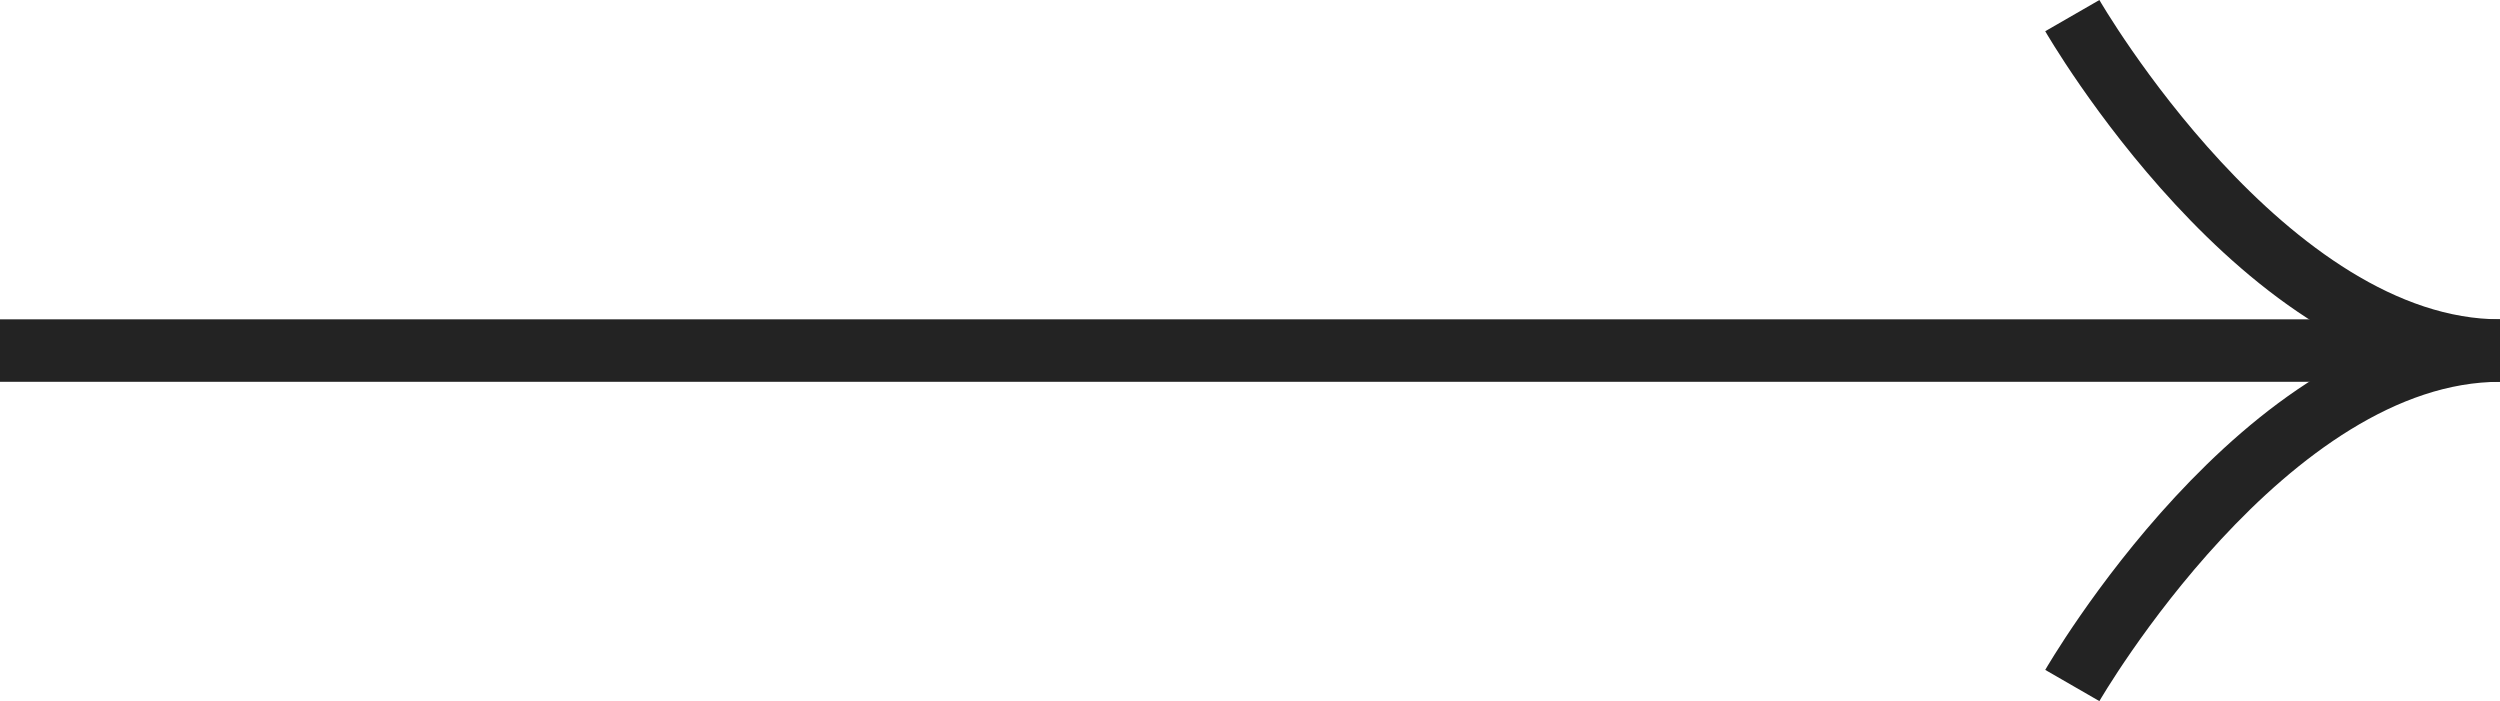 <?xml version="1.0" encoding="UTF-8"?> <svg xmlns="http://www.w3.org/2000/svg" width="40" height="11.218" viewBox="0 0 40 11.218"><g id="Group_341" data-name="Group 341" transform="translate(419.945 564.418) rotate(180)"><path id="Path_187" data-name="Path 187" d="M0,6.843S5.359,3.755,5.359,0c0,3.753,5.359,6.843,5.359,6.843" transform="translate(379.945 564.168) rotate(-90)" fill="none" stroke="#232323" stroke-width="1"></path><path id="Path_412" data-name="Path 412" d="M0,0H40" transform="translate(379.945 558.809)" fill="none" stroke="#232323" stroke-width="1"></path></g></svg> 